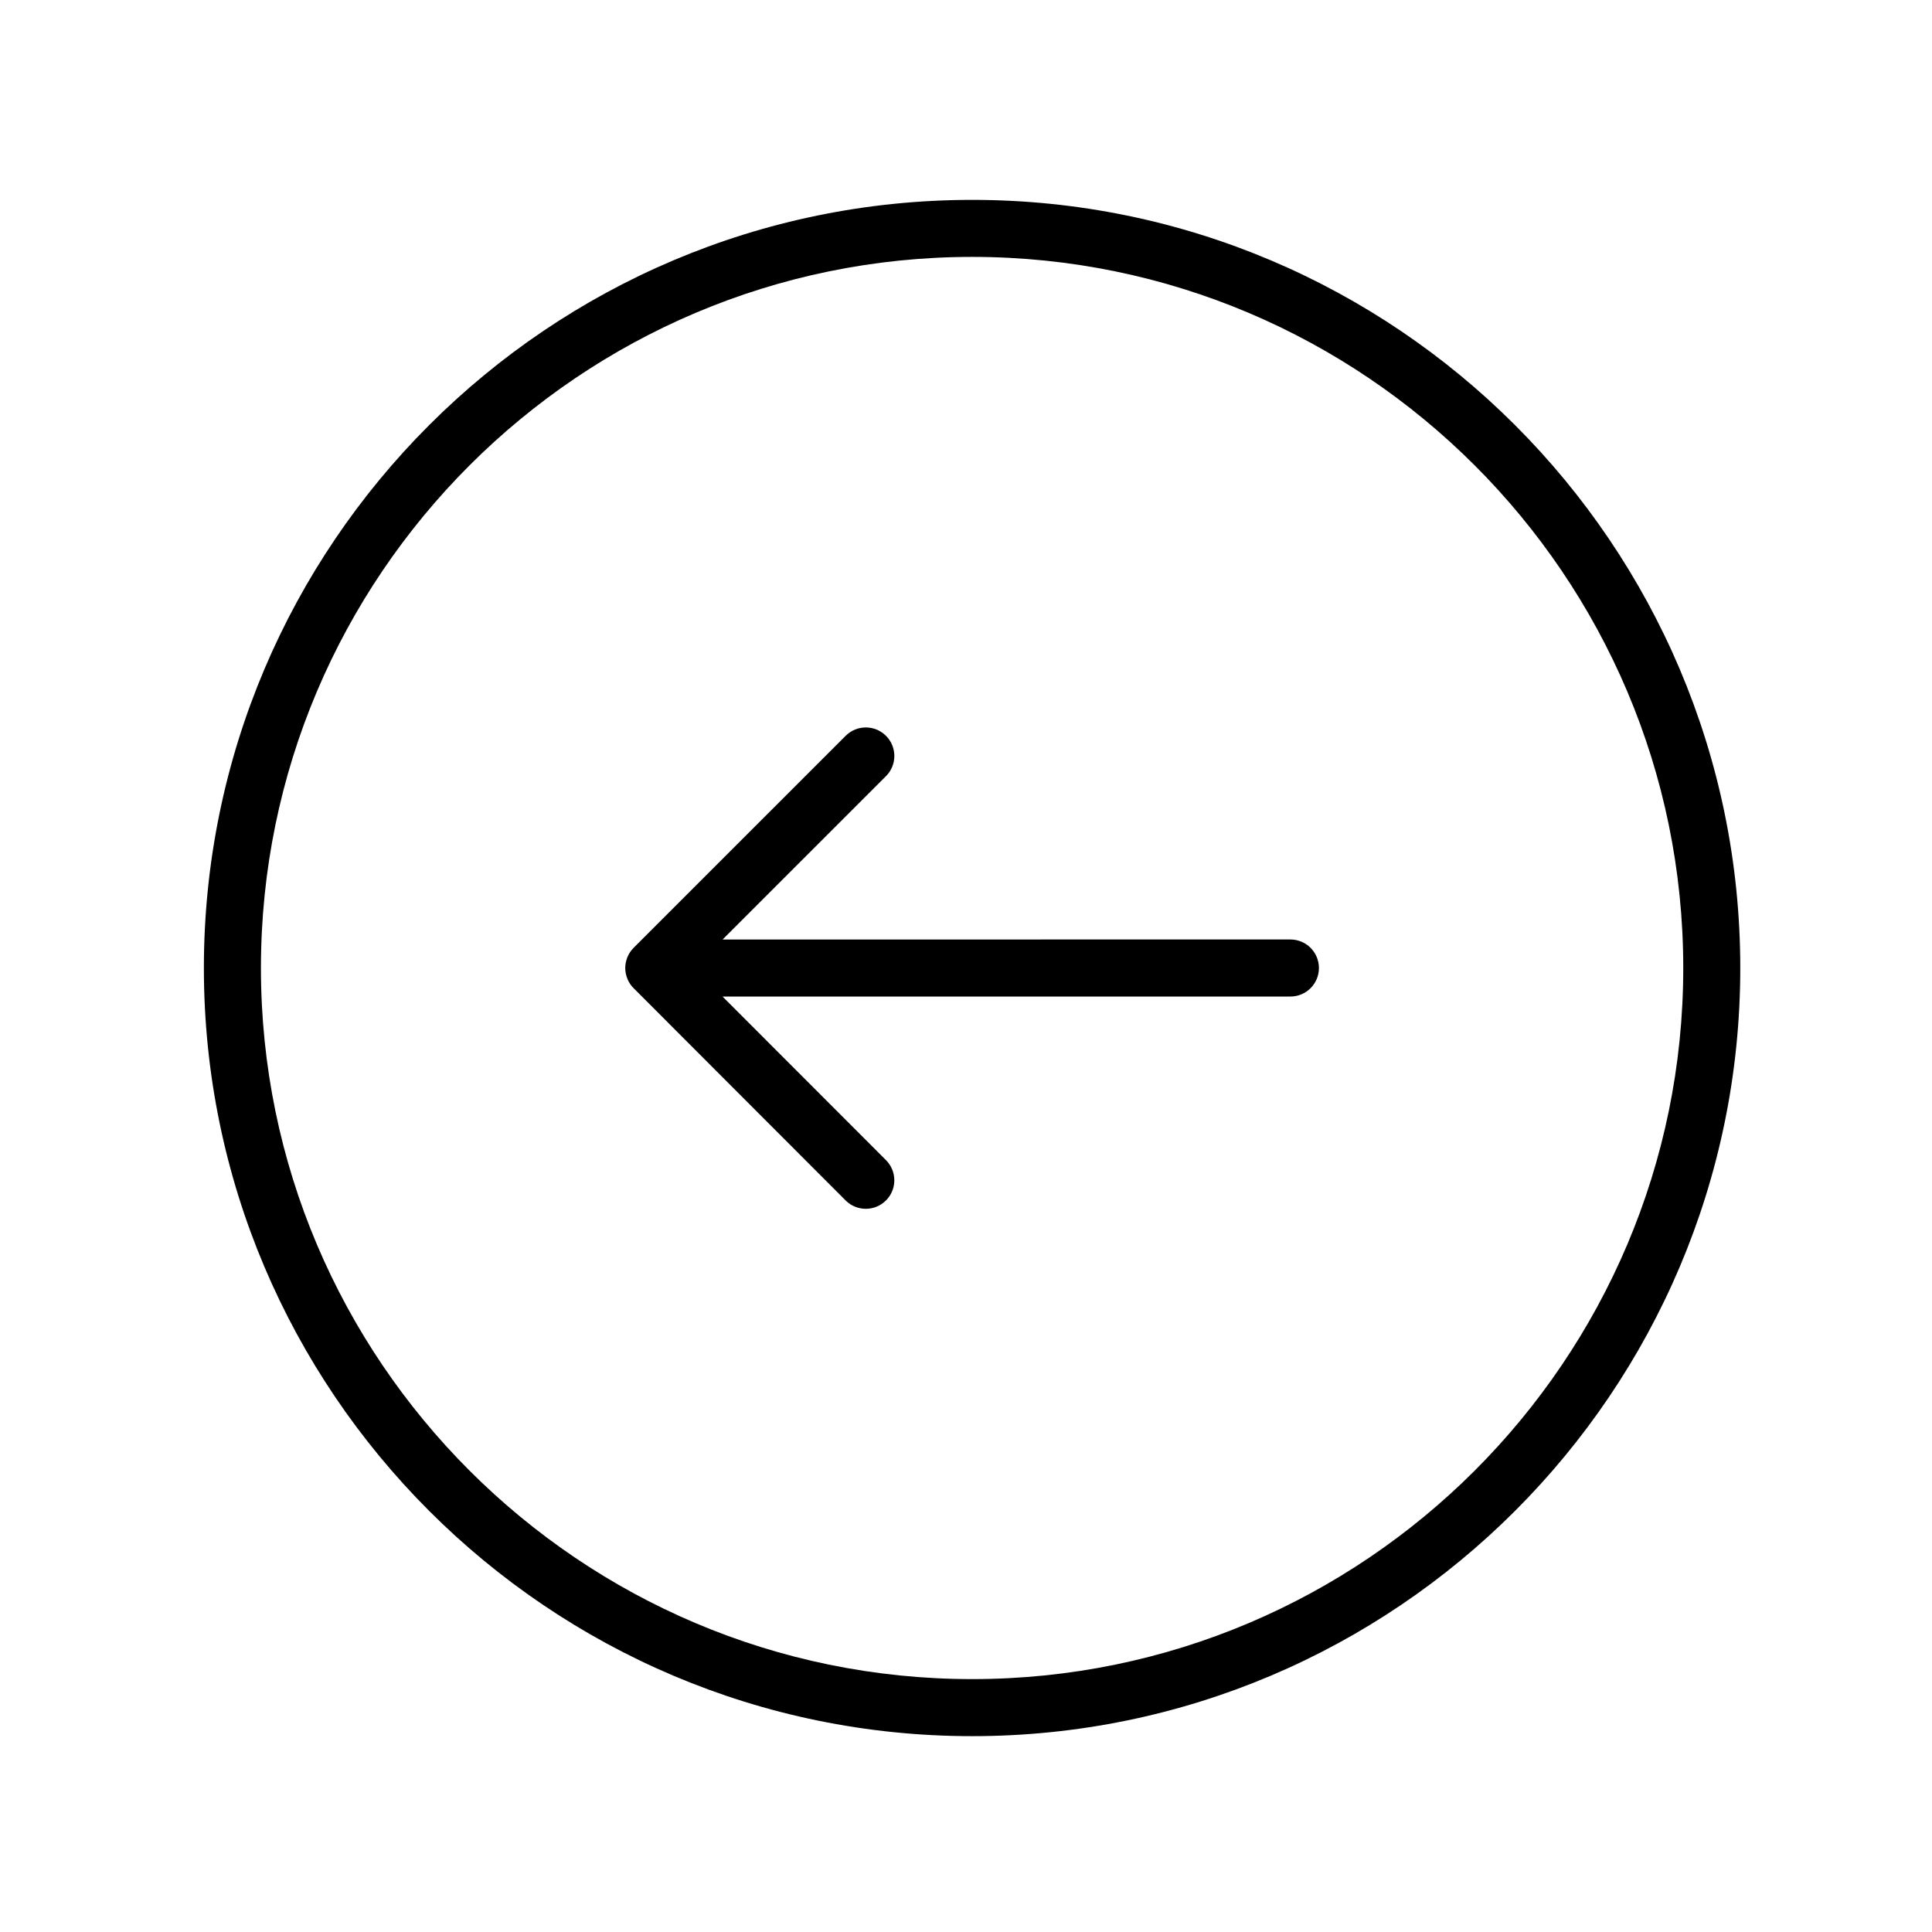 <?xml version="1.0" encoding="UTF-8"?>
<!-- Uploaded to: SVG Repo, www.svgrepo.com, Generator: SVG Repo Mixer Tools -->
<svg fill="#000000" width="800px" height="800px" version="1.1" viewBox="144 144 512 512" xmlns="http://www.w3.org/2000/svg">
 <g>
  <path d="m198.03 400.53c0 112.24 91.336 203.57 203.6 203.57 112.24 0 203.56-91.324 203.56-203.57 0-112.24-91.32-203.56-203.56-203.56-112.26 0-203.6 91.316-203.6 203.56zm392.05 0c0 103.91-84.539 188.45-188.45 188.45-103.93 0-188.48-84.543-188.48-188.45s84.555-188.45 188.48-188.45c103.9 0 188.45 84.535 188.45 188.45z"/>
  <path d="m311.92 395.18c-0.711 0.711-1.27 1.551-1.652 2.484-0.016 0.035-0.02 0.074-0.035 0.105-0.336 0.863-0.535 1.785-0.535 2.762 0 0.984 0.203 1.91 0.535 2.766 0.016 0.035 0.02 0.07 0.035 0.105 0.383 0.941 0.945 1.785 1.652 2.484l56.18 56.246c2.953 2.953 7.734 2.953 10.688 0 2.957-2.941 2.953-7.723 0.004-10.688l-43.312-43.352h150.49c4.176 0 7.559-3.375 7.559-7.559 0-4.172-3.379-7.559-7.559-7.559l-150.47 0.004 43.297-43.293c1.477-1.477 2.211-3.41 2.211-5.344s-0.734-3.871-2.211-5.344c-2.953-2.953-7.734-2.953-10.688 0z"/>
 </g>
</svg>